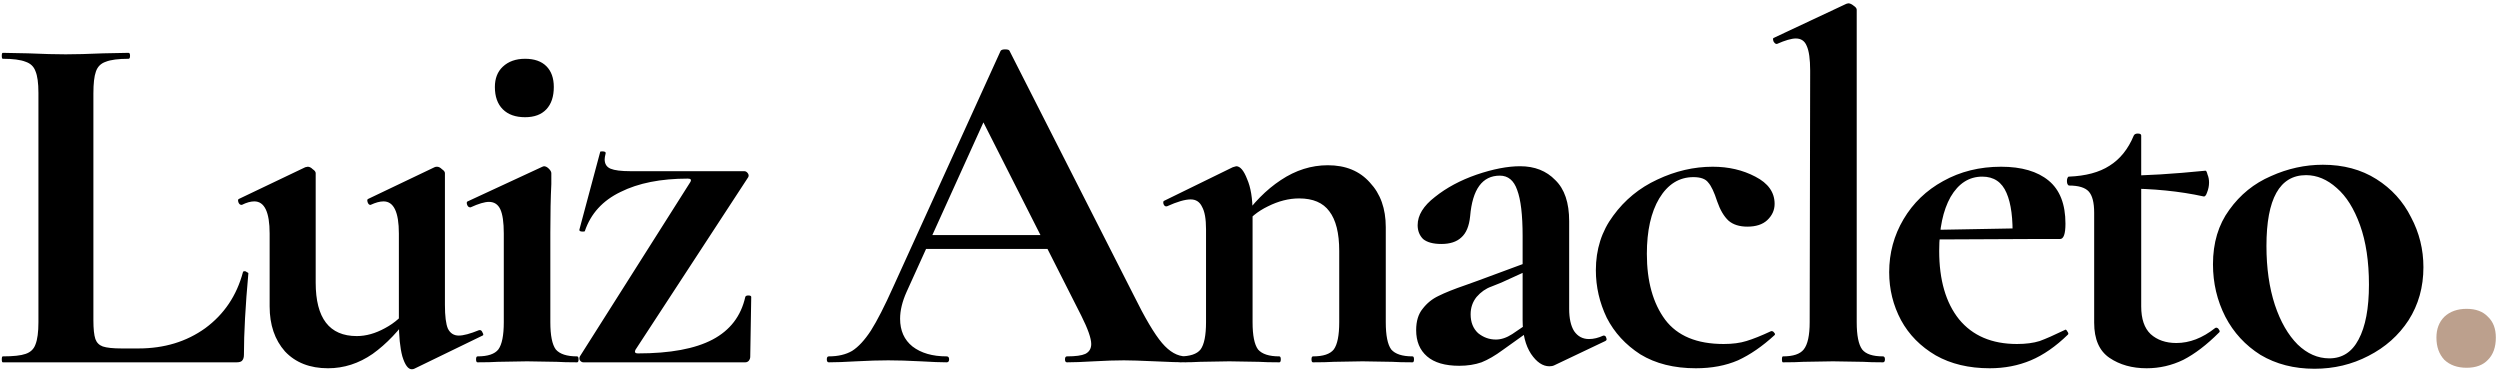 <svg width="207" height="31" viewBox="0 0 207 31" fill="none" xmlns="http://www.w3.org/2000/svg">
<path d="M7.733 26.515C7.733 27.226 7.788 27.745 7.897 28.073C8.006 28.374 8.211 28.579 8.512 28.688C8.84 28.797 9.359 28.852 10.07 28.852H11.464C13.596 28.852 15.441 28.292 16.999 27.171C18.557 26.023 19.596 24.479 20.115 22.538C20.115 22.483 20.17 22.456 20.279 22.456C20.334 22.456 20.388 22.483 20.443 22.538C20.525 22.565 20.566 22.593 20.566 22.62C20.32 25.326 20.197 27.581 20.197 29.385C20.197 29.604 20.142 29.768 20.033 29.877C19.951 29.959 19.801 30 19.582 30H0.23C0.175 30 0.148 29.918 0.148 29.754C0.148 29.59 0.175 29.508 0.23 29.508C1.105 29.508 1.733 29.44 2.116 29.303C2.526 29.166 2.799 28.907 2.936 28.524C3.1 28.114 3.182 27.499 3.182 26.679V7.696C3.182 6.876 3.1 6.275 2.936 5.892C2.799 5.509 2.526 5.25 2.116 5.113C1.706 4.949 1.077 4.867 0.23 4.867C0.175 4.867 0.148 4.785 0.148 4.621C0.148 4.457 0.175 4.375 0.23 4.375L2.321 4.416C3.578 4.471 4.617 4.498 5.437 4.498C6.257 4.498 7.296 4.471 8.553 4.416L10.644 4.375C10.726 4.375 10.767 4.457 10.767 4.621C10.767 4.785 10.726 4.867 10.644 4.867C9.797 4.867 9.168 4.949 8.758 5.113C8.348 5.25 8.075 5.523 7.938 5.933C7.801 6.316 7.733 6.917 7.733 7.737V26.515ZM27.164 30.492C25.66 30.492 24.471 30.027 23.597 29.098C22.75 28.141 22.326 26.898 22.326 25.367V19.34C22.326 17.563 21.902 16.675 21.055 16.675C20.754 16.675 20.413 16.771 20.03 16.962H19.989C19.88 16.962 19.797 16.894 19.743 16.757C19.688 16.593 19.702 16.497 19.784 16.47L25.278 13.846L25.483 13.805C25.619 13.805 25.756 13.873 25.893 14.01C26.057 14.119 26.139 14.229 26.139 14.338V23.399C26.139 26.351 27.273 27.827 29.542 27.827C30.307 27.827 31.086 27.608 31.879 27.171C32.699 26.734 33.341 26.16 33.806 25.449L34.052 25.941C33.068 27.362 32.002 28.483 30.854 29.303C29.706 30.096 28.476 30.492 27.164 30.492ZM36.84 25.244C36.84 26.173 36.922 26.829 37.086 27.212C37.277 27.595 37.578 27.786 37.988 27.786C38.37 27.786 38.931 27.636 39.669 27.335H39.751C39.833 27.335 39.901 27.403 39.956 27.54C40.038 27.677 40.038 27.759 39.956 27.786L34.298 30.533C34.243 30.56 34.175 30.574 34.093 30.574C33.792 30.574 33.532 30.219 33.314 29.508C33.123 28.797 33.027 27.841 33.027 26.638V19.34C33.027 17.563 32.603 16.675 31.756 16.675C31.455 16.675 31.1 16.771 30.69 16.962H30.649C30.567 16.962 30.498 16.894 30.444 16.757C30.389 16.593 30.403 16.497 30.485 16.47L35.979 13.846C36.033 13.819 36.102 13.805 36.184 13.805C36.321 13.805 36.457 13.873 36.594 14.01C36.758 14.119 36.84 14.229 36.84 14.338V25.244ZM39.541 30C39.459 30 39.418 29.918 39.418 29.754C39.418 29.59 39.459 29.508 39.541 29.508C40.388 29.508 40.962 29.317 41.263 28.934C41.564 28.524 41.714 27.772 41.714 26.679V19.34C41.714 18.411 41.618 17.741 41.427 17.331C41.236 16.921 40.921 16.716 40.484 16.716C40.129 16.716 39.623 16.866 38.967 17.167H38.926C38.817 17.167 38.735 17.099 38.68 16.962C38.625 16.798 38.639 16.702 38.721 16.675L44.912 13.805L45.035 13.764C45.172 13.764 45.308 13.832 45.445 13.969C45.582 14.106 45.65 14.229 45.65 14.338V15.24C45.595 16.333 45.568 17.673 45.568 19.258V26.679C45.568 27.772 45.718 28.524 46.019 28.934C46.347 29.317 46.935 29.508 47.782 29.508C47.864 29.508 47.905 29.59 47.905 29.754C47.905 29.918 47.864 30 47.782 30C47.071 30 46.511 29.986 46.101 29.959L43.641 29.918L41.222 29.959C40.812 29.986 40.252 30 39.541 30ZM43.477 9.705C42.684 9.705 42.069 9.486 41.632 9.049C41.195 8.612 40.976 7.997 40.976 7.204C40.976 6.493 41.195 5.933 41.632 5.523C42.097 5.086 42.712 4.867 43.477 4.867C44.242 4.867 44.83 5.072 45.24 5.482C45.65 5.892 45.855 6.466 45.855 7.204C45.855 7.997 45.65 8.612 45.24 9.049C44.83 9.486 44.242 9.705 43.477 9.705ZM57.158 15.076C57.268 14.885 57.2 14.789 56.953 14.789C54.712 14.789 52.853 15.158 51.377 15.896C49.901 16.607 48.917 17.686 48.425 19.135C48.425 19.162 48.371 19.176 48.261 19.176C48.043 19.176 47.947 19.121 47.974 19.012L49.697 12.575C49.697 12.548 49.751 12.534 49.861 12.534C50.079 12.534 50.175 12.589 50.148 12.698C50.093 12.917 50.066 13.081 50.066 13.19C50.066 13.573 50.23 13.832 50.557 13.969C50.886 14.106 51.432 14.174 52.197 14.174H61.627C61.737 14.174 61.833 14.229 61.914 14.338C61.996 14.447 62.01 14.557 61.956 14.666L52.608 28.975C52.526 29.166 52.594 29.262 52.812 29.262C55.491 29.262 57.555 28.879 59.004 28.114C60.452 27.349 61.354 26.173 61.709 24.588C61.737 24.506 61.819 24.465 61.956 24.465C62.12 24.465 62.202 24.506 62.202 24.588L62.12 29.549C62.12 29.658 62.078 29.768 61.996 29.877C61.914 29.959 61.819 30 61.709 30H48.303C48.193 30 48.097 29.945 48.016 29.836C47.961 29.727 47.961 29.617 48.016 29.508L57.158 15.076ZM76.414 19.463H88.222L88.509 20.611H75.799L76.414 19.463ZM98.185 29.508C98.322 29.508 98.39 29.59 98.39 29.754C98.39 29.918 98.322 30 98.185 30C97.638 30 96.791 29.973 95.643 29.918C94.44 29.863 93.579 29.836 93.06 29.836C92.377 29.836 91.543 29.863 90.559 29.918C89.63 29.973 88.892 30 88.345 30C88.236 30 88.181 29.918 88.181 29.754C88.181 29.59 88.236 29.508 88.345 29.508C89.056 29.508 89.561 29.44 89.862 29.303C90.19 29.139 90.354 28.866 90.354 28.483C90.354 28.018 90.081 27.239 89.534 26.146L81.211 9.705L83.22 6.179L75.061 24.178C74.706 24.971 74.528 25.709 74.528 26.392C74.528 27.376 74.87 28.141 75.553 28.688C76.264 29.235 77.207 29.508 78.382 29.508C78.519 29.508 78.587 29.59 78.587 29.754C78.587 29.918 78.519 30 78.382 30C77.89 30 77.179 29.973 76.25 29.918C75.211 29.863 74.309 29.836 73.544 29.836C72.806 29.836 71.918 29.863 70.879 29.918C69.95 29.973 69.198 30 68.624 30C68.515 30 68.46 29.918 68.46 29.754C68.46 29.59 68.515 29.508 68.624 29.508C69.389 29.508 70.032 29.358 70.551 29.057C71.07 28.729 71.59 28.169 72.109 27.376C72.628 26.556 73.243 25.353 73.954 23.768L82.851 4.211C82.906 4.129 83.029 4.088 83.22 4.088C83.439 4.088 83.562 4.129 83.589 4.211L93.839 24.383C94.796 26.324 95.588 27.663 96.217 28.401C96.846 29.139 97.502 29.508 98.185 29.508ZM108.715 30C108.633 30 108.592 29.918 108.592 29.754C108.592 29.59 108.633 29.508 108.715 29.508C109.562 29.508 110.136 29.317 110.437 28.934C110.737 28.524 110.888 27.772 110.888 26.679V20.775C110.888 19.299 110.614 18.206 110.068 17.495C109.548 16.784 108.715 16.429 107.567 16.429C106.719 16.429 105.858 16.648 104.984 17.085C104.136 17.495 103.467 18.042 102.975 18.725L102.77 18.233C103.754 16.812 104.847 15.705 106.05 14.912C107.28 14.092 108.578 13.682 109.945 13.682C111.421 13.682 112.582 14.16 113.43 15.117C114.304 16.046 114.742 17.276 114.742 18.807V26.679C114.742 27.772 114.892 28.524 115.193 28.934C115.521 29.317 116.108 29.508 116.956 29.508C117.038 29.508 117.079 29.59 117.079 29.754C117.079 29.918 117.038 30 116.956 30C116.245 30 115.685 29.986 115.275 29.959L112.815 29.918L110.437 29.959C109.999 29.986 109.425 30 108.715 30ZM97.686 30C97.604 30 97.563 29.918 97.563 29.754C97.563 29.59 97.604 29.508 97.686 29.508C98.533 29.508 99.107 29.317 99.408 28.934C99.708 28.524 99.859 27.772 99.859 26.679V18.971C99.859 18.124 99.749 17.509 99.531 17.126C99.339 16.716 99.025 16.511 98.588 16.511C98.123 16.511 97.467 16.702 96.62 17.085H96.538C96.456 17.085 96.387 17.017 96.333 16.88C96.305 16.743 96.319 16.661 96.374 16.634L102.073 13.846C102.237 13.791 102.332 13.764 102.36 13.764C102.688 13.764 102.988 14.119 103.262 14.83C103.562 15.513 103.713 16.429 103.713 17.577V26.679C103.713 27.772 103.863 28.524 104.164 28.934C104.492 29.317 105.079 29.508 105.927 29.508C106.009 29.508 106.05 29.59 106.05 29.754C106.05 29.918 106.009 30 105.927 30C105.216 30 104.656 29.986 104.246 29.959L101.786 29.918L99.367 29.959C98.957 29.986 98.396 30 97.686 30ZM128.697 30.246C128.587 30.301 128.451 30.328 128.287 30.328C127.74 30.328 127.234 29.986 126.77 29.303C126.305 28.592 126.073 27.663 126.073 26.515V19.545C126.073 17.796 125.922 16.525 125.622 15.732C125.348 14.939 124.87 14.543 124.187 14.543C122.738 14.543 121.918 15.664 121.727 17.905C121.645 18.725 121.399 19.313 120.989 19.668C120.606 20.023 120.059 20.201 119.349 20.201C118.665 20.201 118.16 20.064 117.832 19.791C117.531 19.49 117.381 19.108 117.381 18.643C117.381 17.823 117.859 17.044 118.816 16.306C119.772 15.541 120.92 14.926 122.26 14.461C123.626 13.996 124.829 13.764 125.868 13.764C127.07 13.764 128.041 14.147 128.779 14.912C129.544 15.65 129.927 16.784 129.927 18.315V25.572C129.927 26.365 130.063 26.98 130.337 27.417C130.637 27.854 131.047 28.073 131.567 28.073C131.949 28.073 132.346 27.977 132.756 27.786H132.797C132.906 27.786 132.974 27.854 133.002 27.991C133.056 28.1 133.029 28.182 132.92 28.237L128.697 30.246ZM120.825 30.287C119.649 30.287 118.761 30.027 118.16 29.508C117.558 28.989 117.258 28.264 117.258 27.335C117.258 26.597 117.435 26.009 117.791 25.572C118.146 25.107 118.583 24.752 119.103 24.506C119.649 24.233 120.401 23.932 121.358 23.604L122.383 23.235L126.483 21.718L126.647 22.333L124.31 23.399C124.228 23.426 123.954 23.536 123.49 23.727C123.025 23.891 122.615 24.178 122.26 24.588C121.932 24.998 121.768 25.476 121.768 26.023C121.768 26.679 121.973 27.198 122.383 27.581C122.82 27.936 123.312 28.114 123.859 28.114C124.296 28.114 124.747 27.964 125.212 27.663L127.262 26.269L127.303 26.925L124.433 28.975C123.804 29.44 123.216 29.781 122.67 30C122.123 30.191 121.508 30.287 120.825 30.287ZM140.419 30.492C138.615 30.492 137.084 30.109 135.827 29.344C134.597 28.551 133.667 27.54 133.039 26.31C132.437 25.053 132.137 23.741 132.137 22.374C132.137 20.652 132.615 19.149 133.572 17.864C134.528 16.552 135.745 15.554 137.221 14.871C138.724 14.16 140.255 13.805 141.813 13.805C143.125 13.805 144.3 14.078 145.339 14.625C146.405 15.172 146.938 15.923 146.938 16.88C146.938 17.399 146.733 17.85 146.323 18.233C145.94 18.588 145.393 18.766 144.683 18.766C144.027 18.766 143.507 18.602 143.125 18.274C142.742 17.919 142.428 17.386 142.182 16.675C141.936 15.91 141.69 15.39 141.444 15.117C141.225 14.816 140.815 14.666 140.214 14.666C139.038 14.666 138.095 15.254 137.385 16.429C136.701 17.577 136.36 19.108 136.36 21.021C136.36 23.29 136.865 25.107 137.877 26.474C138.888 27.813 140.501 28.483 142.715 28.483C143.453 28.483 144.081 28.401 144.601 28.237C145.147 28.073 145.831 27.8 146.651 27.417H146.692C146.774 27.417 146.842 27.458 146.897 27.54C146.979 27.622 146.992 27.69 146.938 27.745C145.926 28.674 144.915 29.371 143.904 29.836C142.892 30.273 141.731 30.492 140.419 30.492ZM147.627 30C147.572 30 147.545 29.918 147.545 29.754C147.545 29.59 147.572 29.508 147.627 29.508C148.474 29.508 149.048 29.317 149.349 28.934C149.677 28.524 149.841 27.772 149.841 26.679L149.882 5.851C149.882 4.894 149.786 4.211 149.595 3.801C149.431 3.391 149.13 3.186 148.693 3.186C148.337 3.186 147.818 3.336 147.135 3.637H147.094C147.012 3.637 146.93 3.569 146.848 3.432C146.793 3.268 146.793 3.172 146.848 3.145L152.875 0.316L153.039 0.275C153.175 0.275 153.326 0.343 153.49 0.48C153.654 0.589 153.736 0.699 153.736 0.808V26.679C153.736 27.772 153.886 28.524 154.187 28.934C154.487 29.317 155.061 29.508 155.909 29.508C156.018 29.508 156.073 29.59 156.073 29.754C156.073 29.918 156.018 30 155.909 30C155.225 30 154.679 29.986 154.269 29.959L151.768 29.918L149.308 29.959C148.898 29.986 148.337 30 147.627 30ZM164.747 30.492C163.025 30.492 161.536 30.137 160.278 29.426C159.021 28.688 158.064 27.718 157.408 26.515C156.752 25.285 156.424 23.959 156.424 22.538C156.424 20.953 156.821 19.49 157.613 18.151C158.406 16.812 159.499 15.759 160.893 14.994C162.315 14.201 163.914 13.805 165.69 13.805C167.385 13.805 168.697 14.188 169.626 14.953C170.556 15.718 171.02 16.907 171.02 18.52C171.02 19.367 170.87 19.791 170.569 19.791H166.633C166.688 18.124 166.524 16.853 166.141 15.978C165.759 15.076 165.089 14.625 164.132 14.625C163.039 14.625 162.164 15.185 161.508 16.306C160.88 17.427 160.565 18.916 160.565 20.775C160.565 23.18 161.112 25.066 162.205 26.433C163.326 27.8 164.925 28.483 167.002 28.483C167.74 28.483 168.369 28.401 168.888 28.237C169.408 28.046 170.091 27.745 170.938 27.335L171.02 27.294C171.075 27.294 171.13 27.349 171.184 27.458C171.266 27.567 171.28 27.649 171.225 27.704C170.214 28.688 169.189 29.399 168.15 29.836C167.112 30.273 165.977 30.492 164.747 30.492ZM159.089 19.053L168.068 18.889V19.791L159.13 19.832L159.089 19.053ZM177.743 30.492C176.54 30.492 175.515 30.205 174.668 29.631C173.821 29.057 173.397 28.087 173.397 26.72V17.618C173.397 16.771 173.247 16.183 172.946 15.855C172.645 15.527 172.099 15.363 171.306 15.363C171.279 15.363 171.238 15.322 171.183 15.24C171.156 15.158 171.142 15.076 171.142 14.994C171.142 14.885 171.156 14.803 171.183 14.748C171.21 14.666 171.251 14.625 171.306 14.625C172.7 14.57 173.821 14.27 174.668 13.723C175.543 13.176 176.212 12.343 176.677 11.222C176.732 11.113 176.841 11.058 177.005 11.058C177.196 11.058 177.292 11.113 177.292 11.222V25.367C177.292 26.406 177.552 27.171 178.071 27.663C178.618 28.155 179.328 28.401 180.203 28.401C181.296 28.401 182.362 27.991 183.401 27.171L183.483 27.13C183.592 27.13 183.674 27.185 183.729 27.294C183.811 27.403 183.811 27.485 183.729 27.54C182.718 28.551 181.734 29.303 180.777 29.795C179.82 30.26 178.809 30.492 177.743 30.492ZM182.458 16.265C180.463 15.828 178.262 15.609 175.857 15.609V14.543C177.634 14.543 179.889 14.406 182.622 14.133C182.677 14.133 182.731 14.242 182.786 14.461C182.868 14.652 182.909 14.871 182.909 15.117C182.909 15.39 182.854 15.664 182.745 15.937C182.663 16.183 182.567 16.292 182.458 16.265ZM191.639 30.533C189.945 30.533 188.455 30.15 187.17 29.385C185.913 28.592 184.943 27.54 184.259 26.228C183.576 24.889 183.234 23.44 183.234 21.882C183.234 20.105 183.685 18.602 184.587 17.372C185.489 16.115 186.637 15.185 188.031 14.584C189.425 13.955 190.86 13.641 192.336 13.641C194.031 13.641 195.507 14.037 196.764 14.83C198.022 15.623 198.978 16.675 199.634 17.987C200.318 19.272 200.659 20.652 200.659 22.128C200.659 23.768 200.249 25.23 199.429 26.515C198.609 27.772 197.502 28.756 196.108 29.467C194.742 30.178 193.252 30.533 191.639 30.533ZM192.869 29.672C193.935 29.672 194.742 29.153 195.288 28.114C195.862 27.048 196.149 25.531 196.149 23.563C196.149 21.65 195.903 20.01 195.411 18.643C194.919 17.276 194.277 16.251 193.484 15.568C192.692 14.857 191.844 14.502 190.942 14.502C188.756 14.502 187.662 16.456 187.662 20.365C187.662 22.196 187.895 23.823 188.359 25.244C188.824 26.638 189.453 27.731 190.245 28.524C191.038 29.289 191.913 29.672 192.869 29.672Z" fill="black"/>
<path d="M204.237 30.451C203.472 30.451 202.857 30.232 202.392 29.795C201.955 29.33 201.736 28.715 201.736 27.95C201.736 27.239 201.955 26.665 202.392 26.228C202.857 25.791 203.472 25.572 204.237 25.572C205.002 25.572 205.59 25.791 206 26.228C206.437 26.638 206.656 27.212 206.656 27.95C206.656 28.743 206.437 29.358 206 29.795C205.59 30.232 205.002 30.451 204.237 30.451Z" fill="#BCA08D"/>
</svg>
